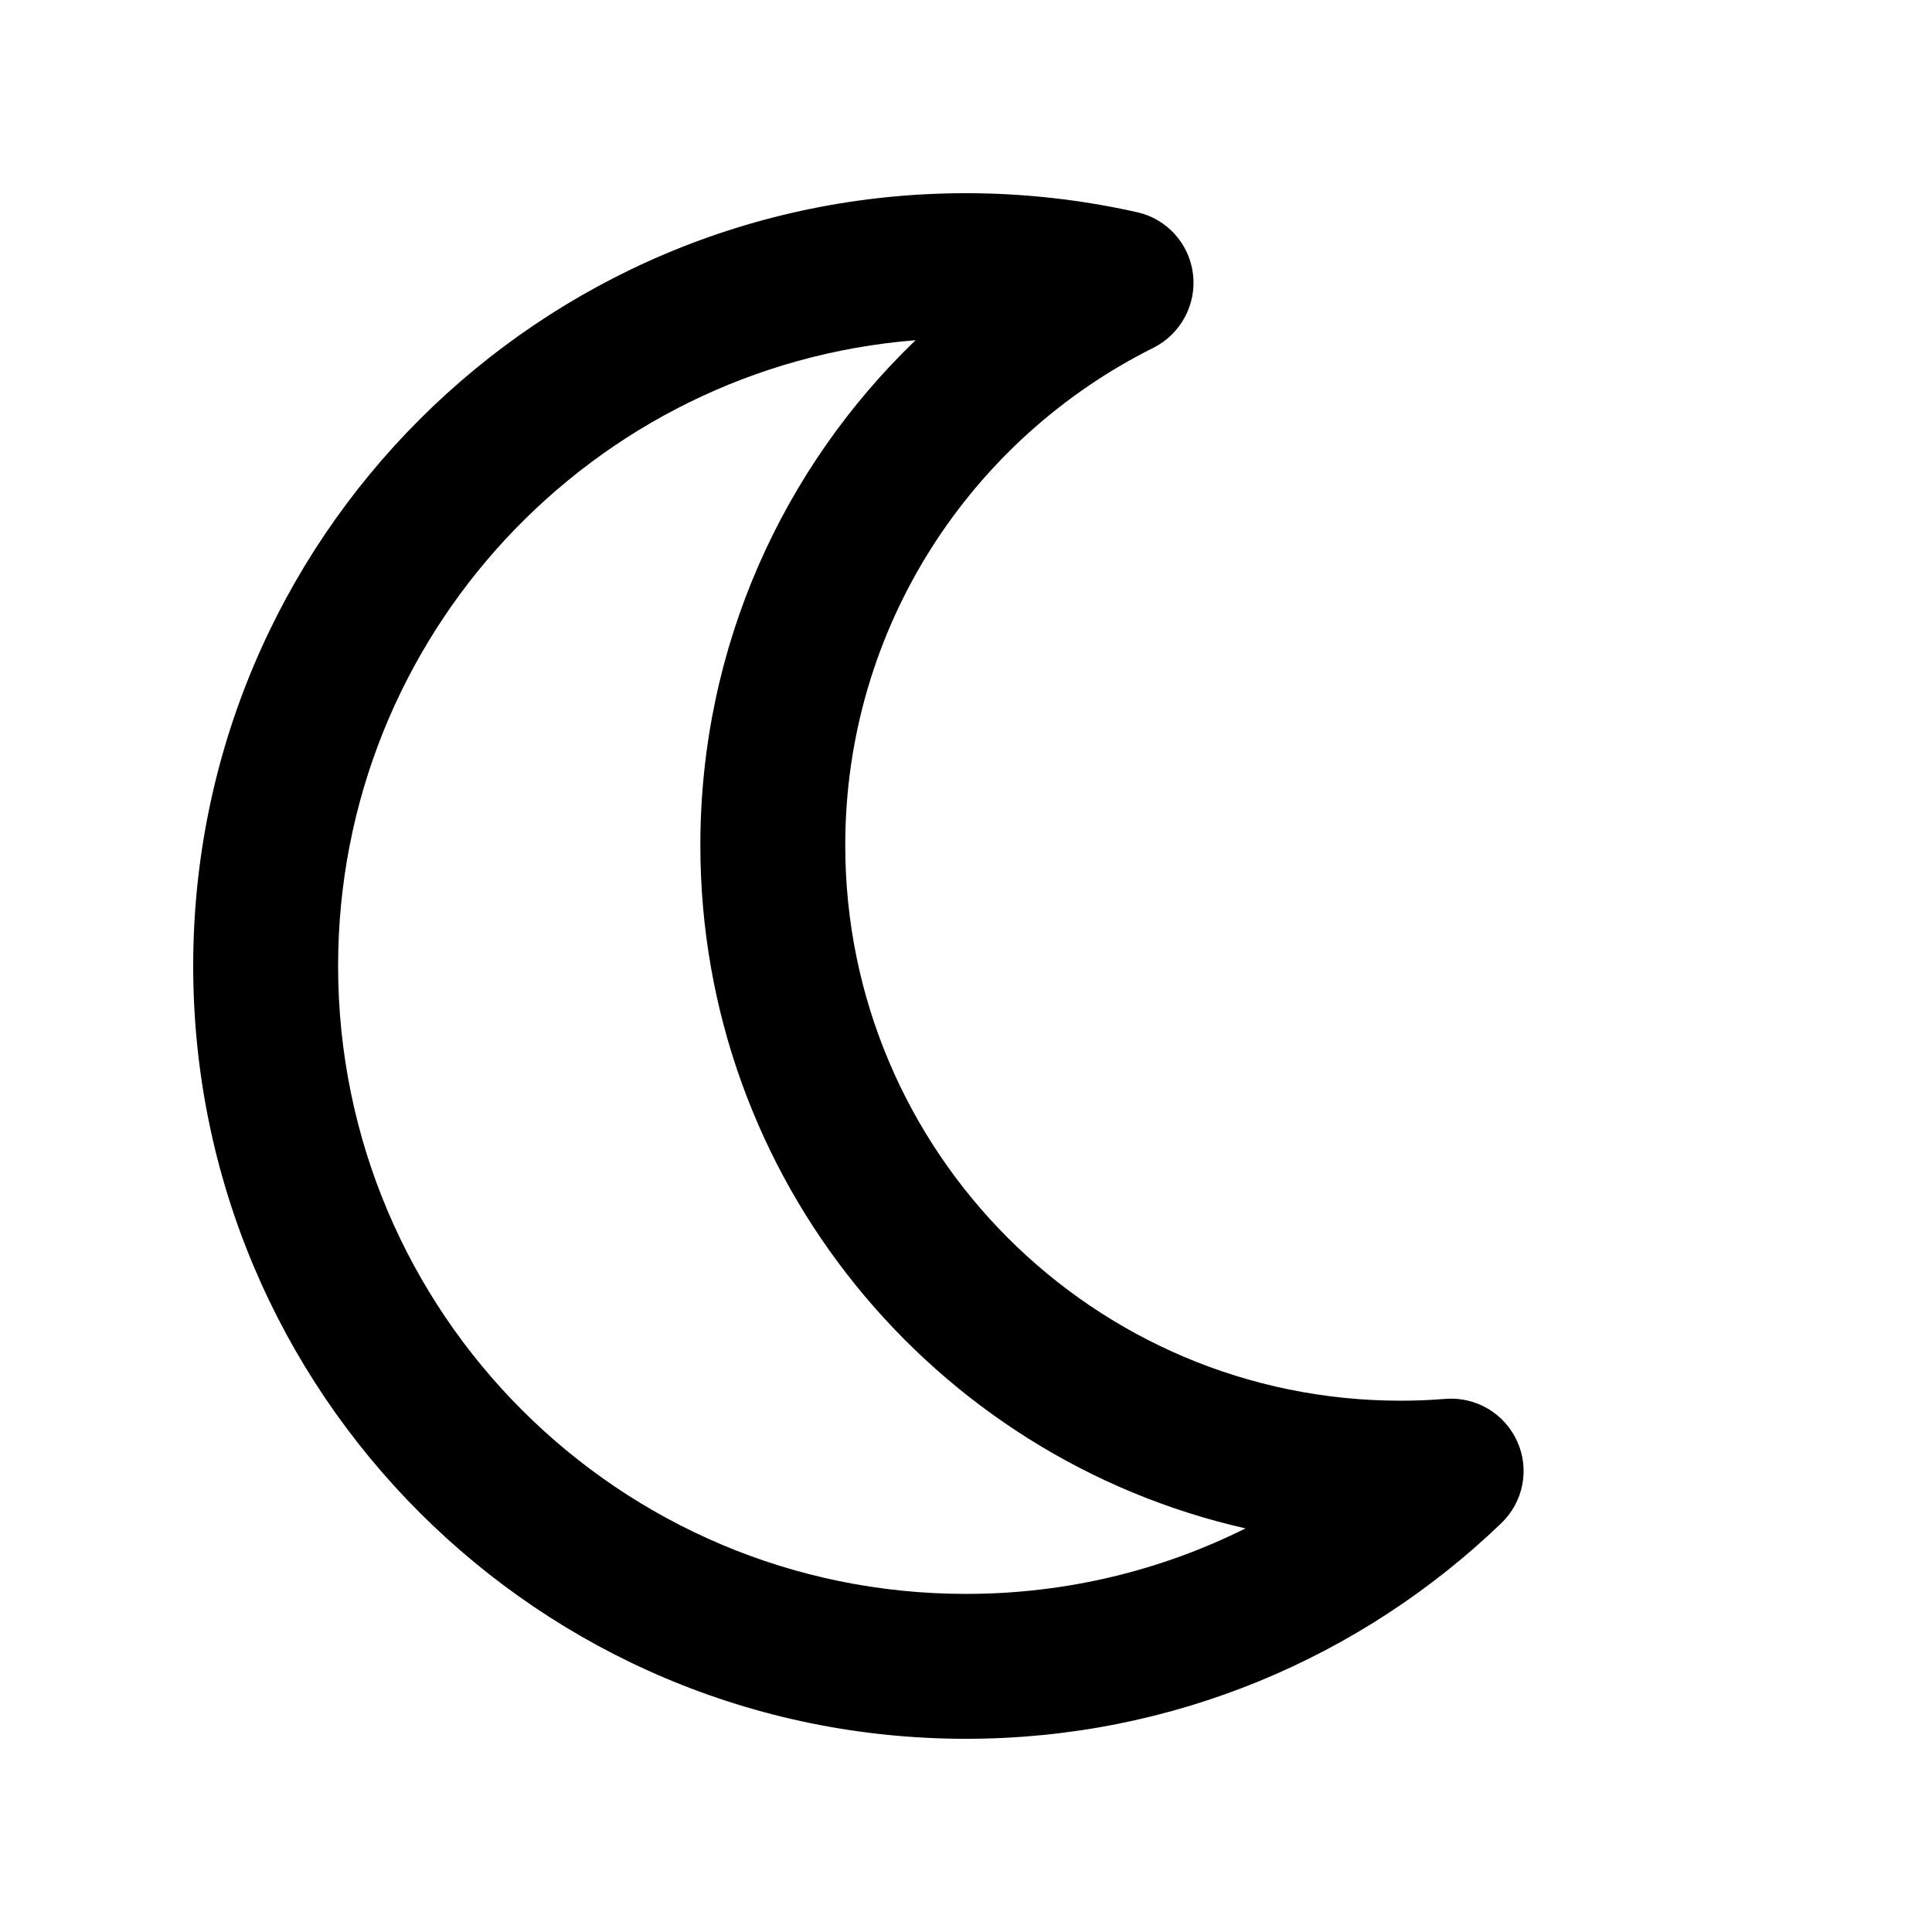<svg xmlns="http://www.w3.org/2000/svg" viewBox="0 0 640 640"><!--!Font Awesome Free 7.0.1 by @fontawesome - https://fontawesome.com License - https://fontawesome.com/license/free Copyright 2025 Fonticons, Inc.--><path d="M303.3 112.7C196.2 121.2 112 210.8 112 320C112 434.9 205.1 528 320 528C353.3 528 384.7 520.2 412.6 506.3C309.2 482.9 232 390.5 232 280C232 214.2 259.4 154.9 303.3 112.7zM64 320C64 178.6 178.6 64 320 64C339.4 64 358.4 66.2 376.7 70.3C386.6 72.5 394 80.8 395.2 90.8C396.4 100.8 391.2 110.6 382.1 115.2C321.5 145.4 280 207.9 280 280C280 381.6 362.4 464 464 464C469 464 473.9 463.8 478.8 463.4C488.9 462.6 498.4 468.2 502.6 477.5C506.8 486.8 504.6 497.6 497.3 504.6C451.3 548.8 388.8 576 320 576C178.6 576 64 461.4 64 320z"/></svg>